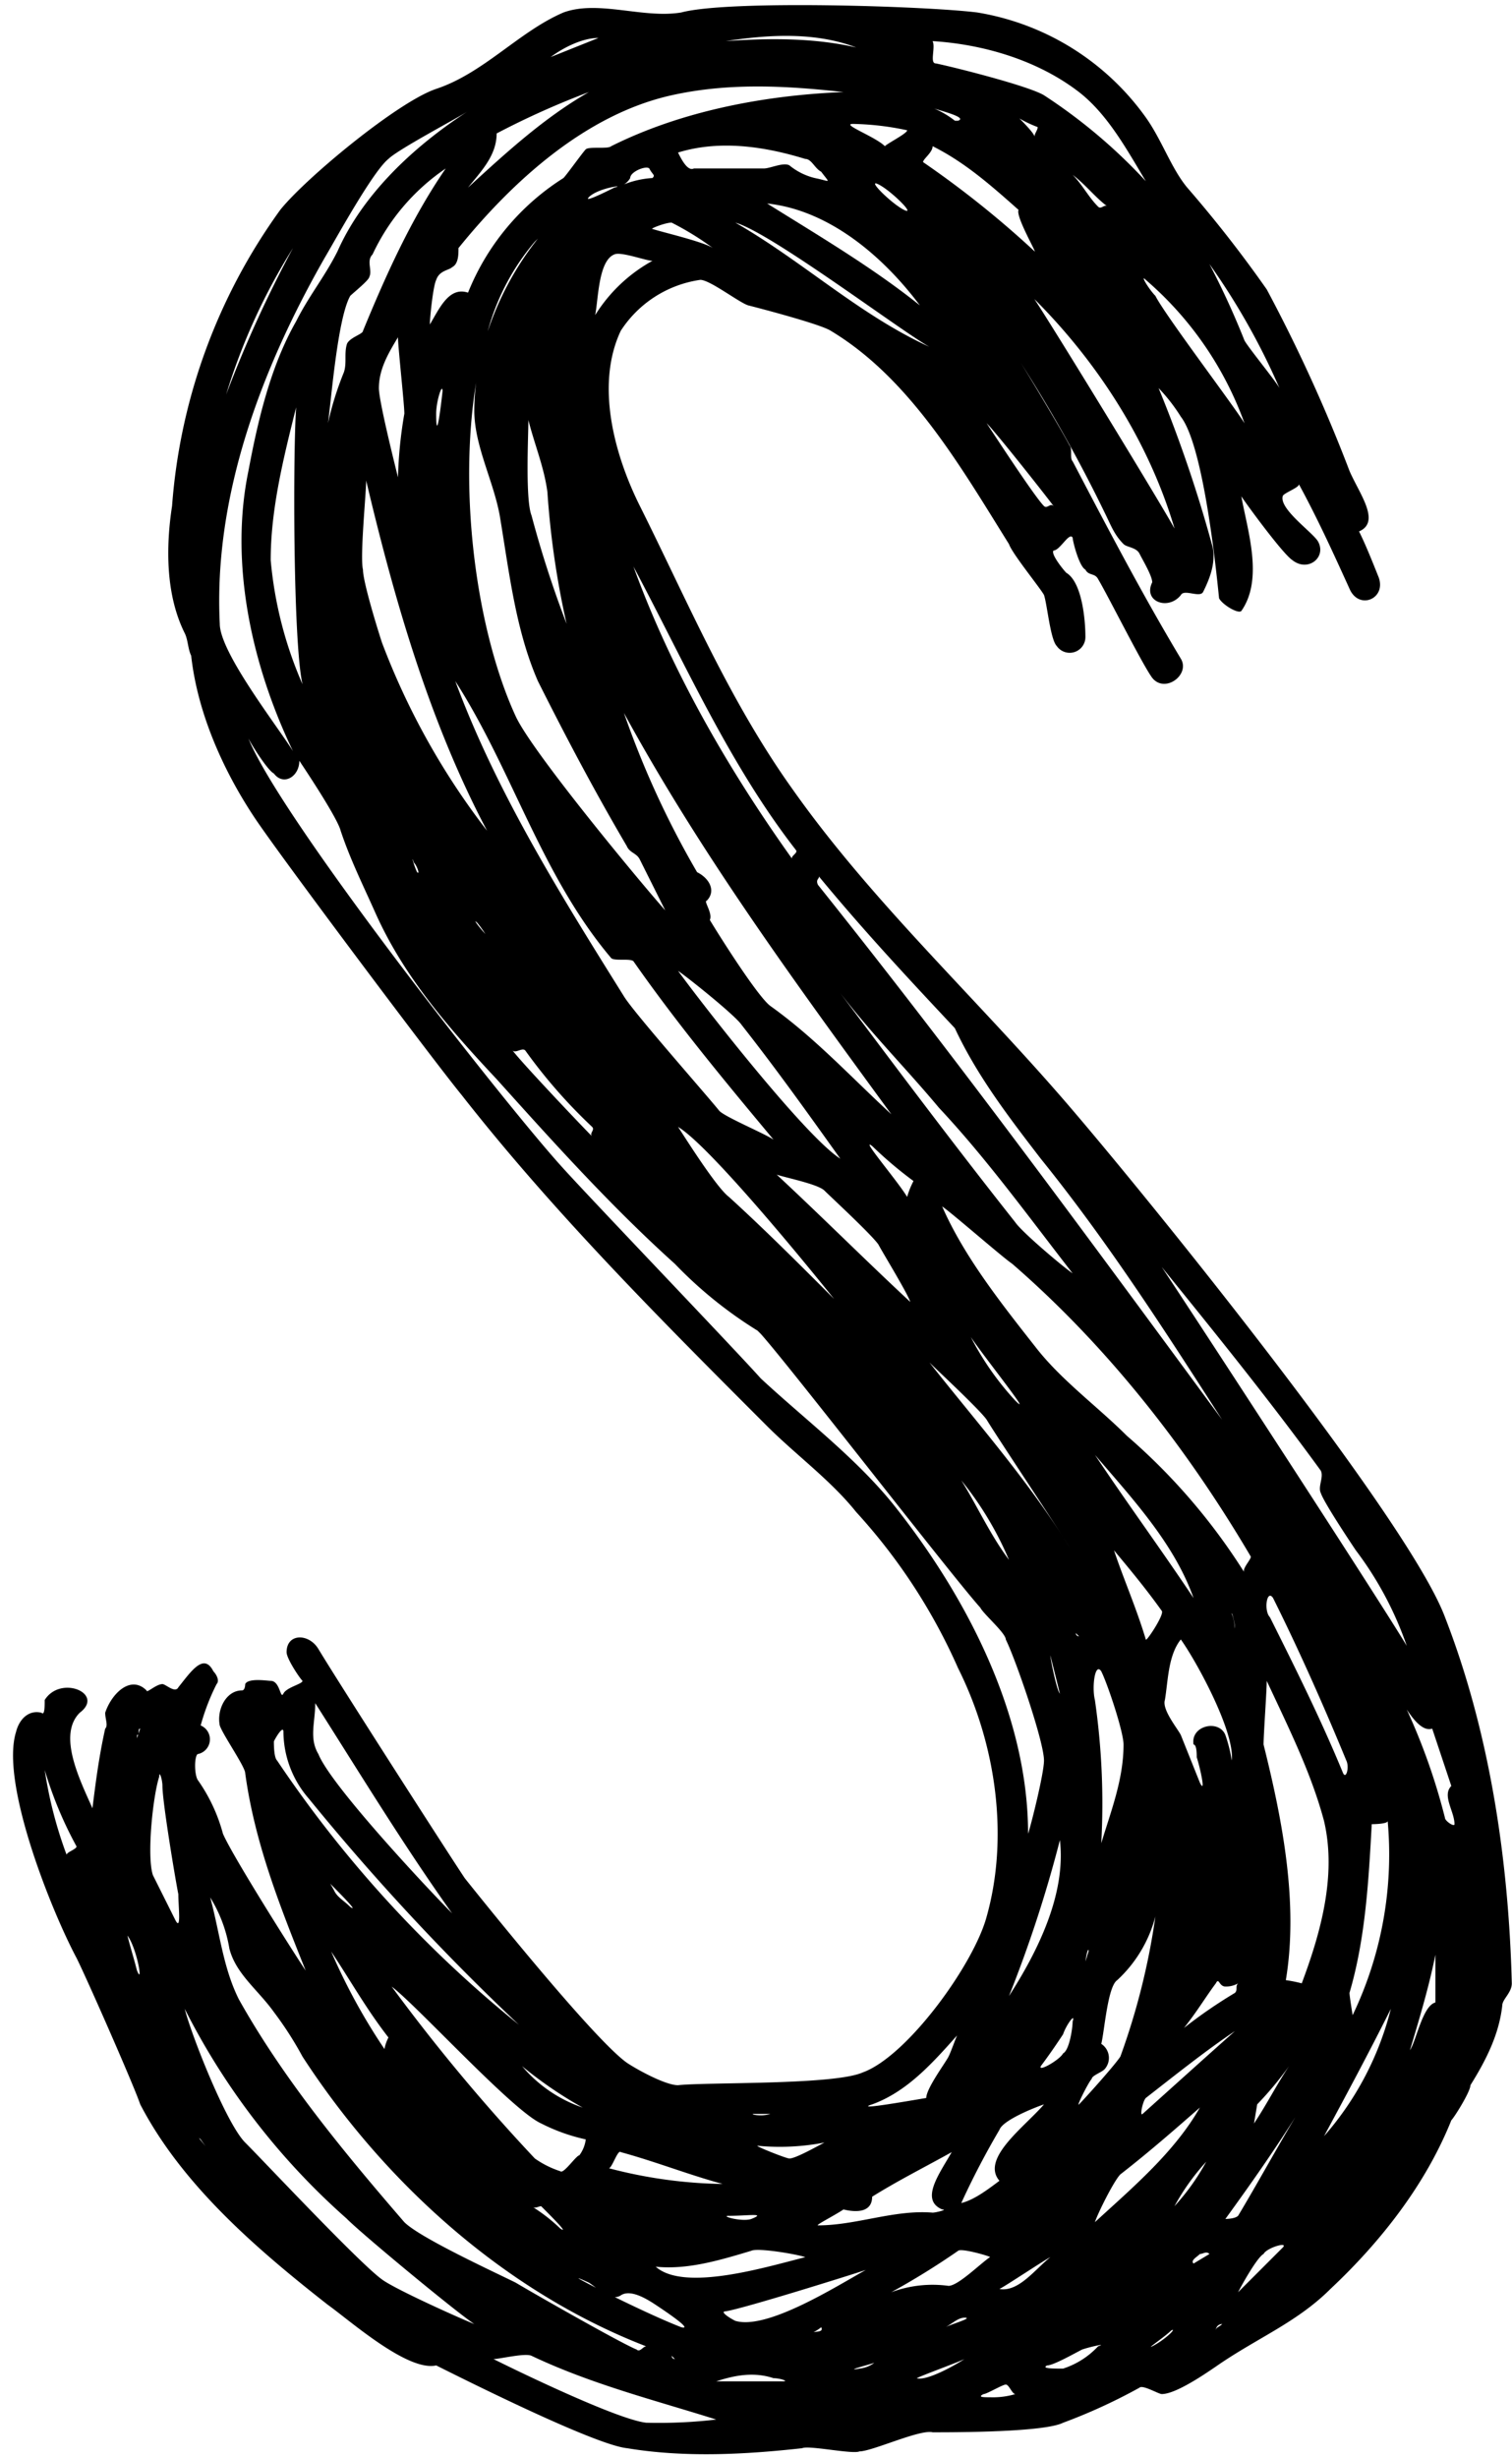 <?xml version="1.0" encoding="UTF-8"?>
<!DOCTYPE svg PUBLIC '-//W3C//DTD SVG 1.0//EN'
          'http://www.w3.org/TR/2001/REC-SVG-20010904/DTD/svg10.dtd'>
<svg height="350.6" preserveAspectRatio="xMidYMid meet" version="1.0" viewBox="141.0 70.8 215.8 350.6" width="215.8" xmlns="http://www.w3.org/2000/svg" xmlns:xlink="http://www.w3.org/1999/xlink" zoomAndPan="magnify"
><g id="change1_1"
  ><path d="M161.013,370.983c5.905,11.355,16.351,20.439,26.8,28.614,3.18,2.271,11.355,9.538,15.443,8.63,4.542,2.271,22.71,11.355,27.252,11.809,8.175,1.362,16.805.908,24.98,0,.909-.454,7.267.908,8.176.454,1.816,0,8.629-3.179,10.446-2.725,3.179,0,15.9,0,18.622-1.363a79.613,79.613,0,0,0,10.9-5c.454-.454,2.725.909,3.179.909,2.271,0,7.267-3.634,8.63-4.542,5.45-3.634,10.9-5.905,15.442-10.447,7.267-6.813,13.626-14.988,17.26-24.072.454-.454,2.725-4.088,2.725-5,2.271-3.634,4.087-7.267,4.542-11.355,0-.909,1.362-1.817,1.362-3.18-.454-17.713-3.179-35.88-9.538-52.231-5.45-14.535-45.419-63.587-55.411-74.942-12.718-14.535-26.8-27.706-37.7-43.149-9.084-12.717-14.989-26.8-21.8-40.423-3.634-7.267-6.359-17.259-2.726-24.981a16.257,16.257,0,0,1,11.355-7.267c1.363,0,5.451,3.179,6.813,3.634,1.817.454,10.446,2.725,11.809,3.633,11.355,6.813,18.622,19.531,25.435,30.432.454,1.362,4.542,6.358,5,7.267.454,1.362.908,6.358,1.817,7.267a2.244,2.244,0,0,0,4.087-1.363c0-2.271-.454-7.721-2.725-9.084-.454-.454-2.271-2.725-1.817-3.179.909,0,2.271-2.725,2.726-1.817,0,.454.908,4.088,1.816,4.542.455.908,1.363.454,1.817,1.363,1.363,2.271,6.359,12.263,7.722,14.079,1.816,2.271,5.45-.454,4.087-2.725-5.45-9.083-10.446-18.621-15.442-28.16-.455-.454,0-1.816-.455-2.271-.908-1.816-6.358-10.9-7.267-12.263a205.8,205.8,0,0,1,12.264,21.8c.908,1.816,1.362,3.179,2.725,4.542.454.454,1.817.454,2.271,1.362s1.817,3.179,1.817,4.088c-1.363,2.725,2.271,4.088,4.087,1.817.455-.909,2.726.454,3.18-.455.908-1.816,1.817-4.087,1.362-6.358a190.8,190.8,0,0,0-7.721-22.71,24.873,24.873,0,0,1,3.179,4.088c3.18,4.087,5,21.347,5.451,25.889.454.908,2.725,2.271,3.179,1.817,3.179-4.542.909-11.355,0-16.351.909,1.362,5.905,8.175,7.267,9.084,2.271,1.816,5-.455,3.634-2.726-.909-1.362-5.451-4.542-5-6.358,0-.425,2.384-1.248,2.319-1.724,2.7,4.965,4.962,9.93,7.219,14.9,1.362,3.18,5.45,1.363,4.087-1.817-.908-2.27-1.817-4.541-2.725-6.358,3.179-1.363,0-5.451-1.362-8.63A224.651,224.651,0,0,0,321.8,112.093a177.88,177.88,0,0,0-11.355-14.534c-2.271-2.726-3.634-6.813-5.9-9.992a36.878,36.878,0,0,0-24.072-14.989c-7.267-.908-35.427-1.816-42.24,0-5.45.909-11.809-1.816-16.805,0-6.359,2.725-11.355,8.63-18.168,10.9C197.8,85.3,184.631,96.2,181,100.738a82.374,82.374,0,0,0-15.442,42.24c-.908,5.905-.908,12.718,1.817,18.168.454.908.454,2.271.908,3.179.909,8.176,4.542,16.351,9.084,23.164C181,192.939,202.8,222.008,206.887,227c13.171,16.805,28.614,32.247,43.6,47.236,4.088,4.087,9.084,7.721,12.717,12.263a81.9,81.9,0,0,1,14.535,22.256c5.45,10.9,7.267,24.072,4.087,35.426-1.816,6.813-11.355,19.985-17.713,22.256-4.088,1.817-22.255,1.363-26.343,1.817-1.817,0-5.905-2.271-7.267-3.18-4.542-3.179-19.531-21.8-23.164-26.343-2.725-4.087-18.168-28.16-20.893-32.7-1.363-2.271-4.542-2.271-4.542.455,0,.908,1.817,3.633,2.271,4.087,0,.455-2.271.909-2.725,1.817s-.455-1.817-1.817-1.817c-.454,0-3.179-.454-3.634.455,0,0,0,.908-.454.908-2.271,0-3.633,2.725-3.179,5,.454,1.363,3.633,5.9,3.633,6.813,1.363,9.992,5,19.076,8.63,28.16-1.817-2.725-10.446-16.351-11.809-19.53a24.1,24.1,0,0,0-3.633-7.722c-.455-.908-.455-3.179,0-3.633a2.142,2.142,0,0,0,.454-4.088,31.45,31.45,0,0,1,2.271-5.9c.454-.455,0-1.363-.454-1.817-1.363-2.725-3.18,0-5,2.271-.454.908-1.816-.454-2.27-.454-.909,0-2.271,1.362-2.271.908-2.271-2.271-5,.454-5.905,3.179,0,.909.454,1.817,0,2.271-.908,4.088-1.362,7.722-1.817,11.355-1.816-4.088-5-10.446-1.816-13.626,3.633-2.725-2.726-5.45-5-1.816,0,.908,0,2.271-.454,1.816-1.817-.454-3.179.909-3.633,2.726-2.271,7.267,5,25.434,8.629,32.247C153.292,352.815,160.1,368.258,161.013,370.983Zm8.63,5c.188.282.435.623.7.973C169.638,376.121,169.126,375.463,169.643,375.979ZM233.23,416.4c-4.088-.454-18.168-7.267-21.8-9.083.908,0,4.541-.909,5.45-.455,8.63,4.088,17.714,6.359,26.343,9.084A70.343,70.343,0,0,1,233.23,416.4Zm5-13.625c-2.522-.97-6.368-2.768-9.489-4.3a1.447,1.447,0,0,0,.859-.243c1.363-.909,3.634.454,5,1.362S240.043,403.231,238.226,402.777Zm-3.633-8.63c4.541.454,9.083-.908,13.625-2.271.909-.454,6.359.454,7.721.908C250.489,394.147,238.68,397.781,234.593,394.147Zm2.725,13.172a.445.445,0,0,1-.454-.455ZM252.76,410.5h-9.538c2.725-.909,5.45-1.363,8.176-.454C252.306,410.044,253.668,410.5,252.76,410.5Zm-6.813-8.63c-.908-.454-2.271-1.362-1.362-1.362,2.725-.455,17.259-5,19.984-5.9C260.481,396.872,250.489,403.231,245.947,401.868Zm11.146,1.623a6.389,6.389,0,0,0,1.117-.714C258.56,403.476,257.57,403.371,257.093,403.491Zm6.568,5.19c-2.325.387,1.291-.545,2.124-.828A4.266,4.266,0,0,1,263.661,408.681Zm8.175,1.363c.908-.455,5.9-2.271,6.813-2.725C277.286,408.227,273.2,410.5,271.836,410.044Zm4.088-7.267c.908-.455,1.817-1.363,2.725-1.363C280.012,401.414,276.832,402.322,275.924,402.777Zm6.359,9.992c-.909,0-1.817,0-.909-.454.454,0,2.725-1.363,3.18-1.363s.908,1.363,1.362,1.363A11.288,11.288,0,0,1,282.283,412.769Zm-8.63-147.613c.908.908,7.267,6.813,8.175,8.175,1.363,2.271,10.447,15.9,11.809,18.168C287.733,281.961,280.466,273.785,273.653,265.156Zm11.355,28.16c-2.725-3.634-4.542-7.721-6.813-11.355A47.12,47.12,0,0,1,285.008,293.316Zm-59.5-60.408c-1.363-1.362-9.993-10.446-11.355-12.263.454.454,1.362-.454,1.816,0a74.532,74.532,0,0,0,9.539,10.9C225.963,232,225.054,232.454,225.509,232.908Zm-19.531-64.949c8.176,12.717,12.263,27.7,22.256,39.514.454.455,2.725,0,3.179.455,6.359,9.084,13.172,17.259,19.985,25.435-1.363-.909-6.813-3.18-7.722-4.088-1.816-2.271-12.263-14.08-13.625-16.351C220.967,198.389,211.883,183.855,205.978,167.959Zm-10.446-5.451c-.455-1.362-2.726-8.629-2.726-10.446-.454-1.817.455-10.9.455-12.717,4.087,17.259,9.084,34.518,17.259,49.961A103.808,103.808,0,0,1,195.532,162.508Zm14.74,41.526c-.883-.948-1.943-2.385-1.114-1.557A16.023,16.023,0,0,1,210.272,204.034Zm-9.744-8.824c-.454-.908-.909-2.725-.454-1.363C200.528,194.3,200.982,195.664,200.528,195.21ZM194.169,107.1a30.312,30.312,0,0,1,10.447-12.264c-5,7.268-8.63,15.443-11.81,23.164,0,.454-1.816.909-2.271,1.817-.454,1.363,0,2.725-.454,4.088a44.761,44.761,0,0,0-2.271,7.267c.455-3.179,1.363-14.989,3.18-18.168.454-.454,2.725-2.271,2.725-2.725C194.169,109.367,193.261,108.005,194.169,107.1Zm4.542,22.709a61.594,61.594,0,0,0-.908,9.084c-.455-1.816-2.726-10.9-2.726-12.717,0-2.725,1.363-5,2.726-7.267C197.8,120.268,198.711,128.444,198.711,129.806Zm4.542,0c0-1.816.908-4.542.908-3.179C203.707,130.715,203.253,133.44,203.253,129.806Zm34.519,79.484c1.362.909,8.175,6.359,9.084,7.722,5,6.358,9.538,12.717,14.08,19.076C255.939,232.908,241.405,214.286,237.772,209.29Zm22.255,46.782c-5-5-9.992-9.992-14.988-14.534-1.817-1.363-6.359-8.63-7.267-9.992C242.314,234.271,256.394,251.53,260.027,256.072Zm-8.175-17.713c1.362.454,5.9,1.362,6.813,2.271s6.812,6.358,7.721,7.721c.454.908,4.087,6.813,4.542,8.175C264.569,250.622,258.21,244.263,251.852,238.359Zm18.621,3.179c-1.362-2.271-6.812-8.63-5-7.267a57.559,57.559,0,0,0,5.905,5A11.658,11.658,0,0,0,270.473,241.538Zm48.145,53.595A86.859,86.859,0,0,0,301.813,275.6c-4.088-4.088-9.084-7.721-12.718-12.263-5-6.359-10.446-13.171-13.625-20.438,1.362.908,8.629,7.267,9.992,8.175,13.626,11.809,24.981,26.343,34.065,41.786C319.527,293.316,318.164,294.679,318.618,295.133Zm-21.8,72.216c0-.454,1.362-.908,1.817-1.362a2.4,2.4,0,0,0-.455-3.634c.455-1.817.909-8.175,2.271-9.084a18.845,18.845,0,0,0,5.451-9.084,99.086,99.086,0,0,1-5,19.985c-.909,1.363-5,5.9-5.9,6.813C294.546,371.437,296.363,367.8,296.817,367.349Zm-2.271-63.587.454.455A.445.445,0,0,1,294.546,303.762Zm1.384,46.845c.089-.943.433-2.216.433-1.425C296.205,349.653,296.049,350.177,295.93,350.607ZM316.8,321.93a20.455,20.455,0,0,0-.909-3.633c-.908-2.271-5-1.363-4.542,1.362.454,0,.454,1.363.454,1.817.455,1.363,1.363,5.45.455,3.634l-2.726-6.813c-.454-.909-2.725-3.634-2.271-5,.455-2.726.455-6.359,2.271-8.63C311.805,307.85,317.256,317.843,316.8,321.93Zm0-20.893c0-.454.454,1.363.454,1.817C317.256,303.762,317.256,301.946,316.8,301.037Zm-19.531-22.71c5.45,6.359,11.355,12.718,14.08,20.439C306.809,291.953,301.813,285.14,297.271,278.327Zm7.267,26.344c-1.362-4.542-3.179-8.63-4.542-12.718,2.271,2.726,4.542,5.451,6.813,8.63C307.263,301.037,304.538,305.125,304.538,304.671Zm-6.359,4.542c.909,1.817,3.18,8.63,3.18,10.446,0,5-1.817,9.538-3.18,14.08a102.712,102.712,0,0,0-.908-20.438C296.817,311.484,297.271,307.85,298.179,309.213Zm6.359,60.862c4.088-3.18,8.63-6.813,12.718-9.539-4.088,3.634-8.63,7.722-13.172,11.81C303.63,372.8,304.084,370.529,304.538,370.075Zm5.451-9.993c1.816-2.271,3.179-4.542,4.542-6.359.454-.908.454.455,1.362.455a3.429,3.429,0,0,0,1.817-.455c-.454.455,0,.909-.454,1.363A69.224,69.224,0,0,0,309.989,360.082Zm-24.073-89.476a40.974,40.974,0,0,1-6.359-9.084C281.374,264.247,288.641,273.331,285.916,270.606Zm0-25.434c-8.63-10.9-16.805-21.8-24.98-32.7,4.541,5.9,9.537,10.9,14.079,16.351,6.813,7.267,12.718,15.442,19.077,23.618C292.729,251.53,286.824,246.534,285.916,245.172Zm6.359,67.22c-.454-.454-1.363-5-1.363-5.45Q291.593,309.668,292.275,312.392Zm0,20.893c.908,7.721-3.18,15.9-7.267,22.255A182.141,182.141,0,0,0,292.275,333.285Zm-2.725,32.248c1.362-1.817,2.271-3.18,3.179-4.542.454-1.363,1.817-3.18,1.363-1.817,0,.908-.455,4.088-1.363,4.542C292.275,364.624,289.1,366.441,289.55,365.533Zm-5.905,31.793c.909-.454,6.359-4.087,7.267-4.542C288.641,394.6,286.37,397.781,283.645,397.326Zm14.08,8.176a11.757,11.757,0,0,1-5,3.179c-1.363,0-3.179,0-2.271-.454.908,0,4.088-1.817,5-2.271C296.817,405.5,299.088,405.048,297.725,405.5Zm-.454-17.714c.454-1.362,2.725-5.9,3.634-6.813,4.087-3.179,7.721-6.358,11.355-9.538C308.626,377.8,302.721,382.792,297.271,387.788Zm8.176,17.714c-.909.454,1.816-1.363,2.725-2.271C309.08,402.777,307.263,404.593,305.447,405.5Zm7.721-26.344a32.257,32.257,0,0,1-4.542,6.359A32.257,32.257,0,0,1,313.168,379.158Zm-1.817,14.535c-.454-.454.454-.909.909-1.363.454,0,.908-.454,1.362,0Zm3.18,9.538a.89.89,0,0,1,.908-.909C314.985,402.777,314.531,402.777,314.531,403.231Zm9.538-11.809c-.909.908-5.451,5.45-6.359,6.359.454-.909,2.725-5,3.633-5.451C321.8,391.422,324.977,390.513,324.069,391.422Zm-6.359-4.542c-.454.454-1.817.454-1.817.454,3.634-5,6.813-9.538,9.992-14.534C323.16,377.342,320.435,382.338,317.71,386.88Zm2.271-13.172.454-2.725a48.214,48.214,0,0,0,4.542-5.45C323.16,368.258,321.8,370.983,319.981,373.708Zm4.542-20.439c1.816-10.9-.454-22.709-3.18-33.61,0-1.362.455-7.721.455-9.084,3.179,6.813,6.358,13.172,8.175,19.985,1.817,7.721-.454,15.9-3.179,23.163A19.688,19.688,0,0,0,324.523,353.269Zm-1.817-54.5c3.633,7.267,7.267,15.443,10.446,23.164.455.909,0,2.725-.454,1.817-3.179-7.721-6.813-14.988-10.446-22.255C321.343,300.583,321.8,297.4,322.706,298.766Zm7.267,76.759c3.179-5.9,6.359-11.809,9.538-18.168A43.692,43.692,0,0,1,329.973,375.525Zm3.634-20.439c2.27-7.721,2.725-15.9,3.179-24.072,0,0,2.271,0,2.271-.454a52.985,52.985,0,0,1-5,27.7S333.607,355.54,333.607,355.086Zm12.263,1.363c-1.817.454-2.726,5.45-3.634,6.813,1.363-4.542,2.725-9.084,3.634-13.626Zm-.455-39.061q1.363,4.089,2.726,8.176c-1.363,1.362.454,3.633.454,5.45,0,.454-1.363-.454-1.363-.908a88.819,88.819,0,0,0-5.45-15.443C342.69,316.026,344.053,317.843,345.415,317.388Zm-15.9-36.79c.454.909-.454,2.271,0,3.18.454,1.362,4.088,6.813,5,8.175a49.1,49.1,0,0,1,7.267,13.626c-4.088-6.813-30.431-47.236-34.973-54.049C314.531,261.068,322.252,270.606,329.519,280.6Zm-71.763-84.934c6.359,7.722,12.717,14.535,19.53,21.8,3.18,6.813,7.722,12.717,12.264,18.622,9.538,11.809,17.713,24.526,25.889,37.243-19.076-25.888-37.7-51.323-57.683-76.3C257.3,196.118,258.21,196.118,257.756,195.664Zm-3.179-3.633c.454.454-.909.908-.454,1.362-9.084-12.717-17.259-26.8-22.71-41.785C238.68,165.234,245.039,179.768,254.577,192.031Zm13.625,37.7c-5.9-5.45-10.9-10.9-17.259-15.443-1.816-1.362-7.267-9.992-8.629-12.263.454-.908-.909-2.725-.454-2.725,1.362-1.363.454-3.18-1.363-4.088A129.04,129.04,0,0,1,230.051,172.5C240.951,192.485,254.577,211.107,268.2,229.729Zm-37.7-38.153c.454.909,1.362.909,1.817,1.817l3.633,7.267c-3.633-4.087-19.076-22.709-21.347-27.7-5.45-11.809-8.268-31.484-5.645-47.6a32.848,32.848,0,0,0-.26,4c0,5,2.726,9.993,3.634,14.989,1.362,8.175,2.271,16.351,5.45,23.618C221.875,176.134,225.963,183.855,230.505,191.576Zm-19.867-73.583a32.948,32.948,0,0,1,6.695-12.713l.454-.454A43.114,43.114,0,0,0,210.638,117.993Zm8.512,23.168a122.474,122.474,0,0,0,2.725,18.622,153.408,153.408,0,0,1-5-15.442c-.909-2.271-.454-11.355-.454-13.626C217.333,134.348,218.7,137.528,219.15,141.161Zm5.9-42.24c1.363-1.362,5.451-1.817,3.634-1.362C227.78,98.013,224.146,99.83,225.054,98.921Zm.909,16.8c.454-2.271.454-7.721,2.725-8.629.908-.455,4.542.908,5.45.908A22.252,22.252,0,0,0,225.963,115.726Zm8.175-12.263c-.454,0,1.817-.908,2.726-.908a41.473,41.473,0,0,1,5.9,3.633C241.405,105.28,235.5,103.917,234.138,103.463Zm-4.031-6.377a2.472,2.472,0,0,0,.852-.89c0-.908,2.271-1.817,2.725-1.363.454.909.909.909.454,1.363A13.057,13.057,0,0,0,230.107,97.086Zm7.665-4.523c5.9-1.817,12.263-.909,18.167.908.909,0,1.363,1.362,2.271,1.817,1.363,1.816,1.363,1.362-.908.908a9.123,9.123,0,0,1-3.634-1.817c-.908-.454-2.725.454-3.633.454h-9.992C239.134,95.288,238.226,93.471,237.772,92.563Zm8.175,9.992c5,1.362,23.618,15.442,27.706,17.713C263.661,115.726,255.485,108.005,245.947,102.555Zm45.419,40.423c-.454-.454-.908.454-1.362,0-1.363-1.362-7.267-10.446-8.176-11.809C283.191,132.532,290,141.161,291.366,142.978Zm17.26,3.18c-2.271-4.088-17.26-28.615-19.985-32.7C297.725,122.539,304.992,133.894,308.626,146.158ZM294.092,95.742c1.816,1.362,3.179,3.179,5,4.542-.454-.454-.909.454-1.363,0C296.363,98.921,295.454,97.1,294.092,95.742Zm29.522,30.431c-.454-.909-4.541-5.905-5-6.813a115.94,115.94,0,0,0-5-10.9A97.99,97.99,0,0,1,323.614,126.173Zm-5,5C317.256,128.9,307.263,115.726,305.9,113c-.909-.908-2.271-3.179-1.363-2.271A48.765,48.765,0,0,1,318.618,131.169ZM295,83.933c4.088,3.179,6.813,8.175,9.538,12.717A76.935,76.935,0,0,0,290,84.387c-2.271-1.362-13.172-4.088-15.443-4.542-.908,0,0-2.271-.454-3.179C281.374,77.12,289.1,79.391,295,83.933Zm-5.9,5c0,.454-.454.908-.454,1.363,0-.425-1.571-2.023-2.15-2.6A17.126,17.126,0,0,0,289.1,88.929Zm-11.354-.908h-.455a13.053,13.053,0,0,0-2.94-1.74C275.845,86.754,279.031,87.591,277.741,88.021Zm-3.634,3.633c4.542,2.271,8.176,5.45,12.263,9.084-.454.908,2.725,6.359,2.271,5.9a139.369,139.369,0,0,0-15.9-12.717C272.744,93.471,274.107,92.563,274.107,91.654ZM250.489,99.83c8.63.908,16.351,7.267,21.8,14.534C265.477,108.913,257.756,104.371,250.489,99.83Zm19.53.908c-1.817-.908-5.45-4.542-3.633-3.634S271.836,101.646,270.019,100.738Zm-2.725-9.084c-1.362-1.362-6.358-3.179-4.542-3.179a40.015,40.015,0,0,1,7.721.908C270.473,89.837,267.748,91.2,267.294,91.654Zm-4.088-14.08c-5.9-1.362-12.263-1.362-18.621-.908C250.489,75.758,257.3,75.3,263.206,77.574Zm-26.342,6.813c8.175-1.817,16.35-1.362,24.526-.454-11.355.454-23.164,2.725-33.156,7.721-.454.454-3.18,0-3.634.454s-2.725,3.634-3.179,4.088A34.554,34.554,0,0,0,207.8,112.547c-2.725-.909-4.088,2.271-5.45,4.542,0-.909.454-5.451.908-6.359.454-1.363,1.817-1.363,2.271-1.817.908-.454.908-1.816.908-2.725C214.154,96.65,224.6,87.112,236.864,84.387Zm-10.447-8.175L219.6,78.937C221.421,77.574,224.146,76.212,226.417,76.212Zm-1.363,7.721c-6.358,3.634-11.809,8.63-17.259,13.626,1.817-2.271,4.088-4.542,4.088-7.722A115.936,115.936,0,0,1,225.054,83.933Zm-42.24,22.255a173.5,173.5,0,0,0-9.538,20.893A87.035,87.035,0,0,1,182.814,106.188Zm4.542,1.363c1.363-2.271,6.813-12.263,9.084-14.08,1.363-1.363,9.992-5.9,11.355-6.813-7.721,5-14.989,11.809-18.622,19.984-1.817,3.634-4.088,6.359-5.905,9.993-3.633,6.358-5.45,14.08-6.812,21.347-2.725,13.172.454,27.706,6.358,39.969-2.271-3.634-10.446-14.08-10.446-18.168C171.46,141.616,178.272,123.448,187.356,107.551Zm-3.179,60.862a56.49,56.49,0,0,1-4.542-17.713c0-7.268,1.817-14.535,3.633-21.8C182.814,135.257,182.814,162.508,184.177,168.413ZM268.657,285.6c-5.451-6.813-12.718-12.264-19.076-18.168-3.634-4.088-24.981-26.343-28.614-30.431-8.176-9.084-39.97-49.507-44.511-60.862.454.908,2.725,4.542,3.633,5,1.363,1.817,3.634.454,3.634-1.817.908,1.363,5.45,8.176,5.9,9.993,1.363,4.087,3.179,7.721,5,11.809,4.088,9.084,10.447,16.351,17.26,23.618,8.175,9.084,16.351,18.168,25.435,26.343a60.36,60.36,0,0,0,11.809,9.538l.454.454c4.087,4.542,27.251,34.519,31.339,39.061.454.908,3.634,3.633,3.634,4.542,1.362,2.725,5.45,14.534,5.45,17.259,0,1.817-1.817,9.084-2.271,10.447C287.733,315.572,279.1,298.766,268.657,285.6Zm14.988,89.022c.454-1.363,5-3.18,6.359-3.634-2.725,3.179-9.084,7.721-6.359,10.9-1.817,1.362-3.633,2.725-5.45,3.179A114.886,114.886,0,0,1,283.645,374.617Zm-1.362,18.167c-1.363.909-4.542,4.088-5.905,4.088a16.9,16.9,0,0,0-8.176.909,108.727,108.727,0,0,0,9.539-5.905C278.2,391.422,282.737,392.784,282.283,392.784Zm-16.806-21.8c4.933-1.794,8.538-5.8,12.125-9.838-.271.594-.878,2.334-1.224,3.025-.454.908-3.179,4.542-3.179,5.9C270.473,370.529,262.752,371.891,265.477,370.983Zm0,13.172c3.634-2.271,7.267-4.088,11.355-6.359-1.817,3.179-4.542,6.813-1.362,8.175.908,0-.909.455-1.363.455-5.45-.455-10.9,1.816-16.351,1.816-.454,0,2.271-1.362,3.634-2.271C263.206,386.426,265.477,386.426,265.477,384.155Zm-6.812-7.722c-.909.454-4.088,2.271-5,2.271-.454,0-5-1.817-4.541-1.817A33.645,33.645,0,0,0,258.665,376.433Zm-9.993-4.087h2.271C249.581,372.8,247.764,372.346,248.672,372.346Zm-3.633,14.534c2.725,0,5.45-.454,3.179.454C246.856,387.788,243.676,386.88,245.039,386.88ZM229.6,377.8c5,1.362,9.538,3.179,14.535,4.542a67.306,67.306,0,0,1-16.219-2.24C228.392,379.976,229.182,377.382,229.6,377.8Zm-3.556,19.336c-2.5-1.275-3.564-1.9-.986-.714C225.363,396.623,225.7,396.876,226.04,397.132Zm-2.348-18.882c-.454,0-2.271,2.725-2.725,2.271a13.593,13.593,0,0,1-3.634-1.817,265.917,265.917,0,0,1-20.439-24.526c3.634,2.725,17.26,17.713,21.347,19.53a26.235,26.235,0,0,0,6.359,2.271A4.8,4.8,0,0,1,223.692,378.25ZM220.967,388.7a23.915,23.915,0,0,0-3.868-3.032c.381.165.762-.148,1.142-.148C219.6,386.88,222.329,389.605,220.967,388.7Zm3.179-17.26a19.58,19.58,0,0,1-8.63-5.9A57.867,57.867,0,0,0,224.146,371.437Zm-38.152-57.682c6.358,9.992,12.717,20.438,19.53,29.976-3.179-3.179-17.259-18.167-19.076-22.709C185.085,318.751,185.994,316.48,185.994,313.755Zm-5.451,8.175c-.454-.454-.454-2.271-.454-2.725.454-.908,1.363-2.271,1.363-1.362a14.655,14.655,0,0,0,3.633,9.537,335.944,335.944,0,0,0,29.977,32.248A170.585,170.585,0,0,1,180.543,321.93Zm15.9,39.515a5.737,5.737,0,0,0-.569,1.646,85.357,85.357,0,0,1-7.606-13.909C190.99,353.269,193.261,357.357,196.44,361.445Zm-8.314-21.94c1.476,1.478,4.13,4.162,2.864,3.318-.909-.909-1.817-1.363-2.271-2.271C188.553,340.219,188.325,339.826,188.126,339.505Zm-14.4,9.222c.908,3.634,4.087,5.905,6.358,9.084a49.994,49.994,0,0,1,4.088,6.359c11.809,18.168,29.068,33.611,49.053,41.332-.454,0-.908.908-1.363.454-2.271-.908-14.988-8.175-17.259-9.538-2.725-1.363-13.626-6.359-15.9-8.63-8.63-9.992-17.259-20.439-23.618-31.794-2.271-4.542-2.725-9.538-4.088-14.534A20.076,20.076,0,0,1,173.731,348.727Zm16.8,38.607c2.271,2.271,15.443,13.172,18.168,14.988-2.271-.908-11.355-5-13.171-6.358-3.18-2.271-16.805-16.806-19.531-19.531s-7.721-15.442-8.629-19.076A100.164,100.164,0,0,0,190.535,387.334Zm-26.8-63.133c0-.908.455.454.455,1.363,0,2.271,1.816,13.171,2.27,15.442,0,1.817.455,5.45-.454,3.634l-3.179-6.359C161.922,335.556,162.83,326.926,163.738,324.2Zm-2.725-6.813-.255.766C160.843,317.9,160.673,317.388,161.013,317.388Zm-.454.909a.189.189,0,0,0,.2-.142l-.2.6Zm0,33.61c-.454-1.817-.908-3.18-1.362-5C160.559,348.727,161.467,354.178,160.559,351.907ZM150.5,335.368a60.106,60.106,0,0,1-3.117-12.075,55.647,55.647,0,0,0,4.542,10.9C151.929,334.585,150.585,334.977,150.5,335.368Z"
  /></g
></svg
>
